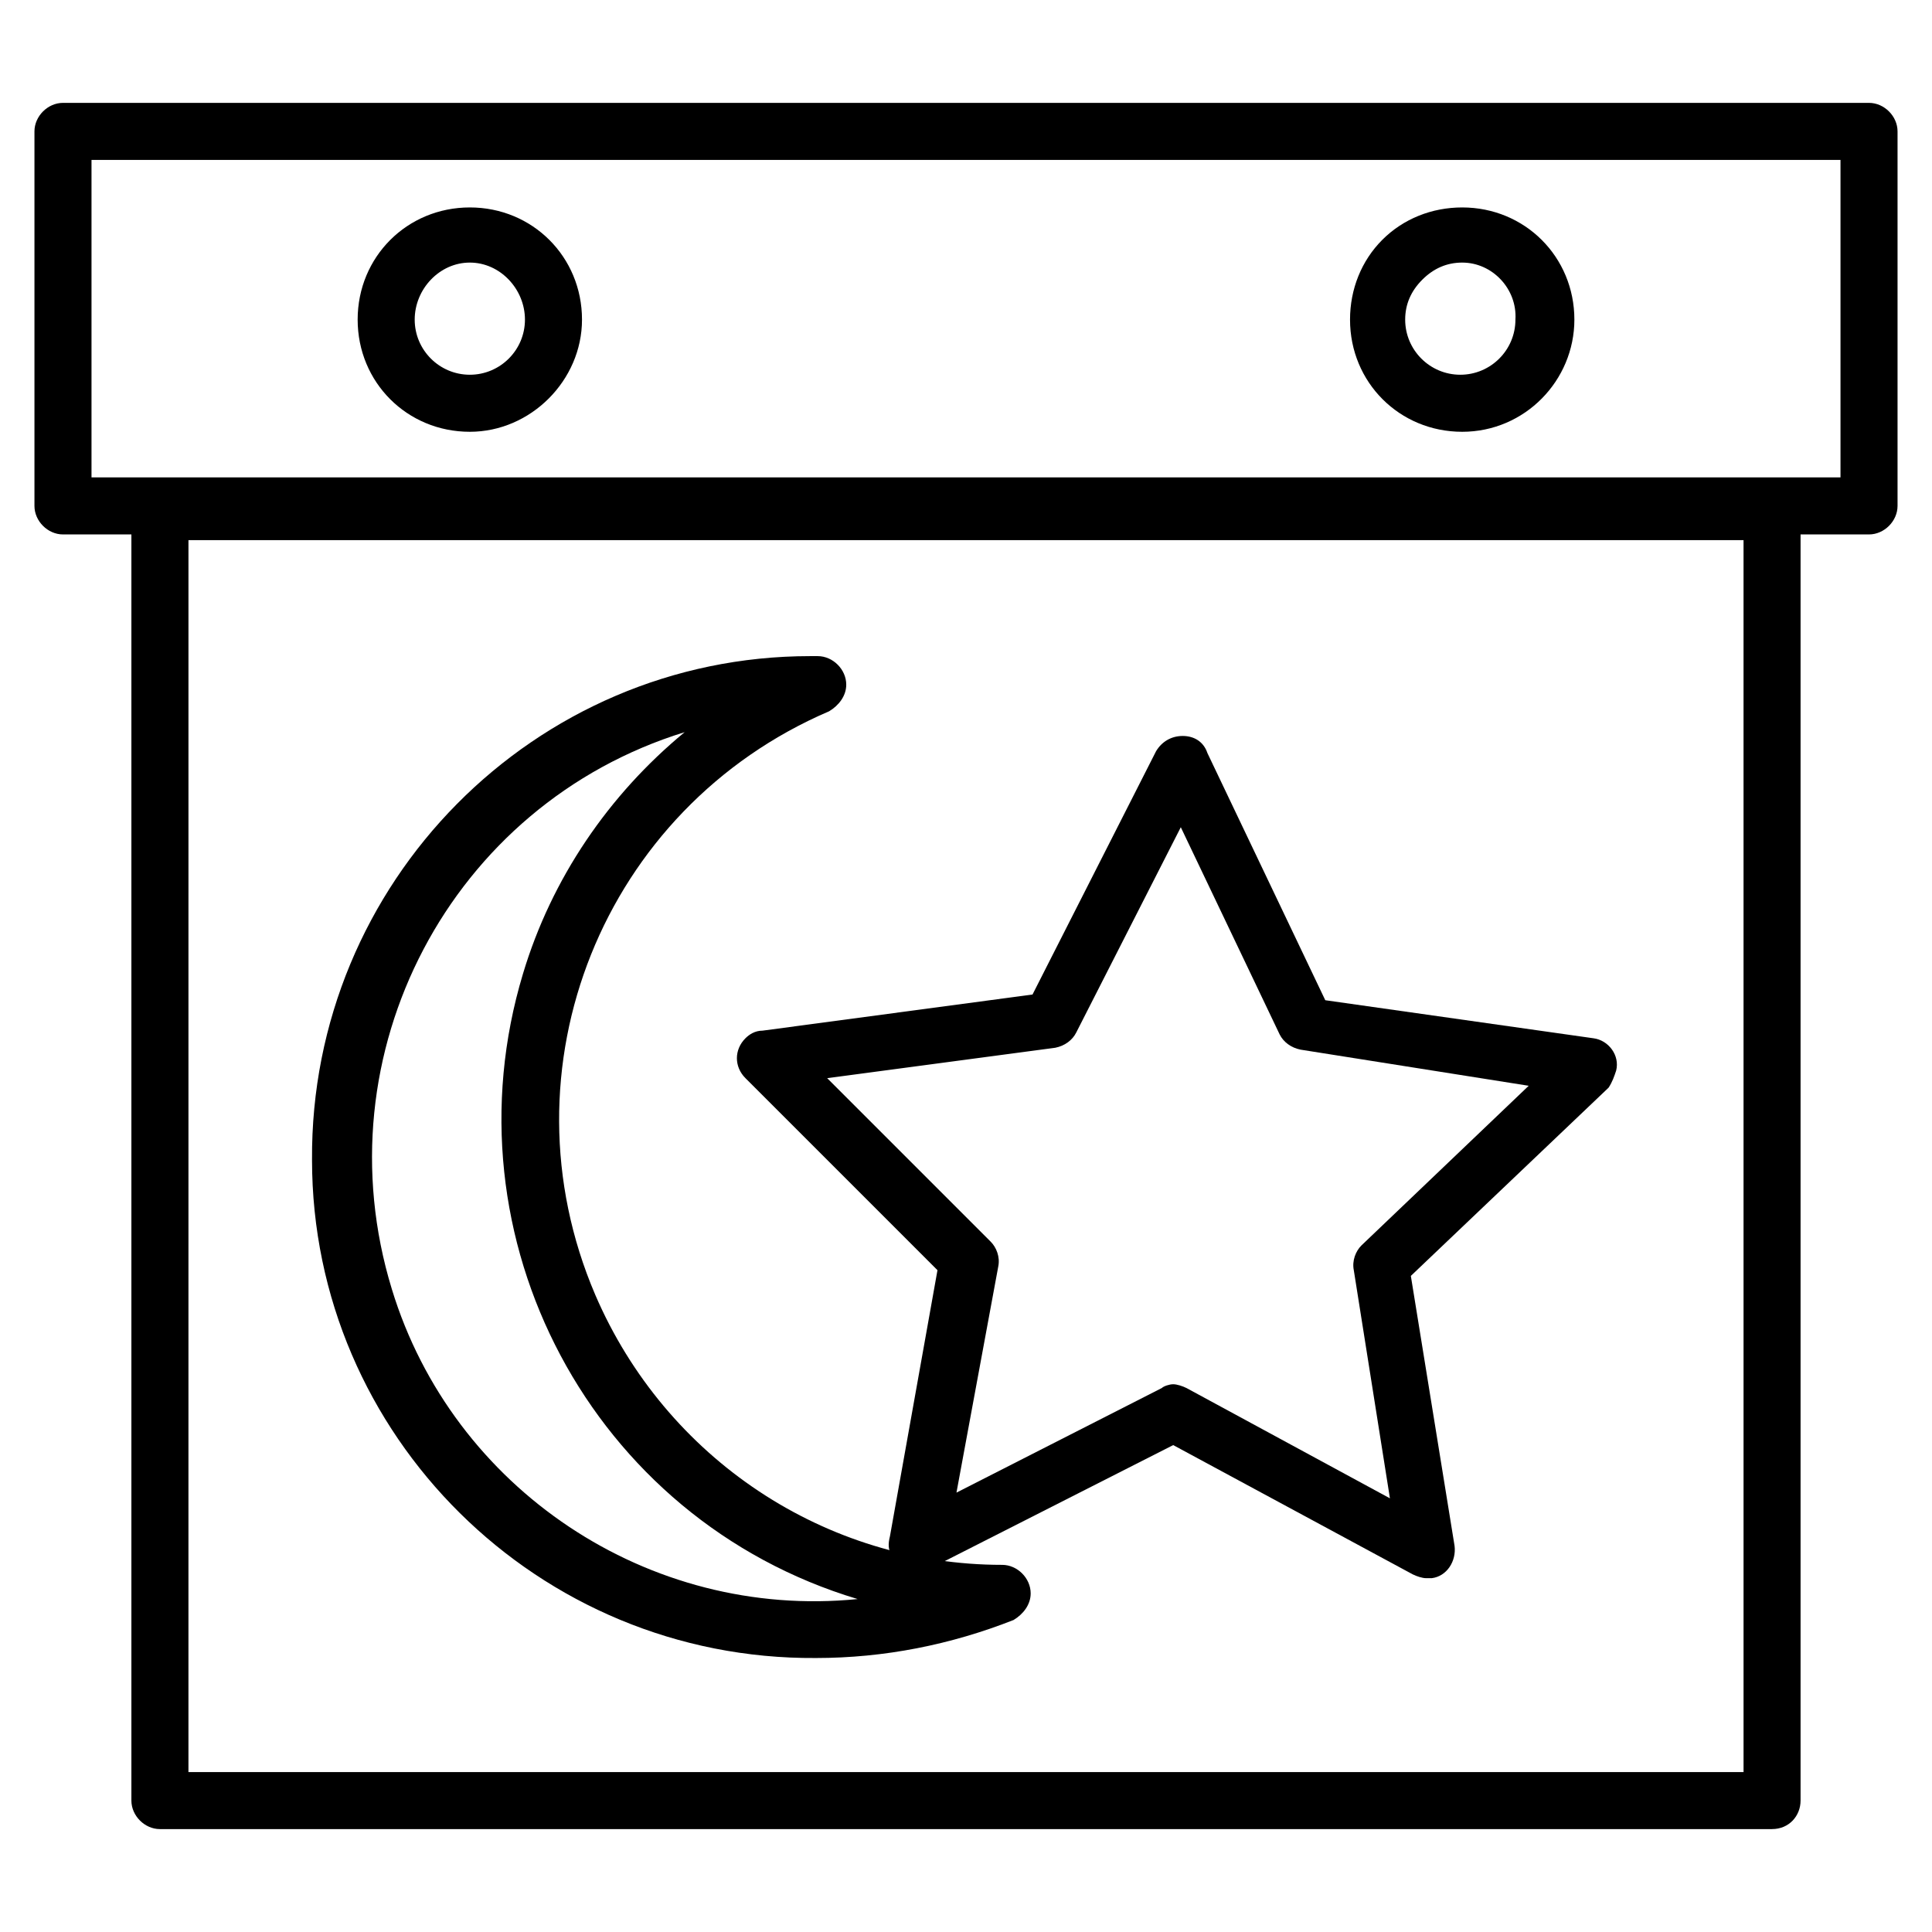 <?xml version="1.0" encoding="UTF-8"?>
<!-- Uploaded to: ICON Repo, www.iconrepo.com, Generator: ICON Repo Mixer Tools -->
<svg fill="#000000" width="800px" height="800px" version="1.1" viewBox="144 144 512 512" xmlns="http://www.w3.org/2000/svg">
 <g>
  <path d="m639.31 285.63h-478.62c-4.031 0-7.559-3.527-7.559-7.559v-99.25c0-4.031 3.527-7.559 7.559-7.559h478.62c4.031 0 7.559 3.527 7.559 7.559v99.25c-0.004 4.031-3.527 7.559-7.559 7.559zm-471.06-15.113h463.5v-84.137h-463.5zm363.25-12.09c-16.625 0-29.727-13.098-29.727-29.727 0-8.062 3.023-15.617 8.566-21.16s13.098-8.566 21.16-8.566c16.625 0 29.727 13.098 29.727 29.727 0 16.121-13.102 29.727-29.727 29.727zm0-44.84c-4.031 0-7.559 1.512-10.578 4.535-3.023 3.023-4.535 6.551-4.535 10.578 0 8.062 6.551 14.609 14.609 14.609 8.062 0 14.609-6.551 14.609-14.609 0.504-8.062-6.043-15.113-14.105-15.113zm-262.99 44.84c-16.625 0-29.727-13.098-29.727-29.727 0-16.625 13.098-29.727 29.727-29.727 16.625 0 29.727 13.098 29.727 29.727 0 16.121-13.605 29.727-29.727 29.727zm0-44.84c-8.062 0-14.609 7.051-14.609 15.113s6.551 14.609 14.609 14.609c8.062 0 14.609-6.551 14.609-14.609 0-8.062-6.547-15.113-14.609-15.113z"/>
  <path d="m613.61 628.73h-427.23c-4.031 0-7.559-3.527-7.559-7.559v-341.58c0-4.031 3.527-7.559 7.559-7.559h427.23c4.031 0 7.559 3.527 7.559 7.559v341.58c0 4.031-3.023 7.555-7.559 7.555zm-419.67-15.113h412.12l-0.004-326.47h-412.11z"/>
  <path d="m360.2 583.39c-73.555 0.504-133.51-58.945-133.51-132-0.504-73.555 58.945-133.51 132-133.51h1.512 0.504c4.031 0 7.559 3.527 7.559 7.559 0 3.023-2.016 5.543-4.535 7.055-59.953 25.695-87.664 94.715-61.969 154.67 18.641 43.328 60.961 71.539 107.82 71.539 4.031 0 7.559 3.527 7.559 7.559 0 3.023-2.016 5.543-4.535 7.055-16.633 6.547-34.266 10.074-52.402 10.074zm-34.766-245.36c-61.969 19.145-96.73 85.145-77.586 147.62 16.121 52.898 68.016 87.66 123.43 82.117-70.535-21.16-109.83-95.723-88.672-165.75 7.559-25.188 22.672-47.355 42.824-63.98z"/>
  <path d="m521.92 562.23c-1.008 0-2.519-0.504-3.527-1.008l-63.48-34.258-64.488 32.746c-3.527 2.016-8.062 0.504-10.078-3.527-1.008-1.512-1.008-3.023-0.504-5.039l12.598-70.531-50.887-50.887c-3.023-3.023-3.023-7.559 0-10.578 1.008-1.008 2.519-2.016 4.535-2.016l71.539-9.574 32.746-64.488c1.512-2.519 4.031-4.031 7.055-4.031 3.023 0 5.543 1.512 6.551 4.535l31.234 65.496 71.039 10.078c4.031 0.504 7.055 4.535 6.047 8.566-0.504 1.512-1.008 3.023-2.016 4.535l-52.395 49.879 11.586 71.539c0.504 4.031-2.016 8.062-6.047 8.566-0.5-0.004-1.004-0.004-1.508-0.004zm-67.008-51.391c1.008 0 2.519 0.504 3.527 1.008l53.906 29.223-9.574-60.457c-0.504-2.519 0.504-5.039 2.016-6.551l44.336-42.32-60.457-9.574c-2.519-0.504-4.535-2.016-5.543-4.031l-26.199-54.914-27.711 54.41c-1.008 2.016-3.023 3.527-5.543 4.031l-60.457 8.062 43.328 43.328c1.512 1.512 2.519 4.031 2.016 6.551l-11.082 59.953 54.41-27.711c0.508-0.504 2.019-1.008 3.027-1.008z"/>
 </g>
</svg>